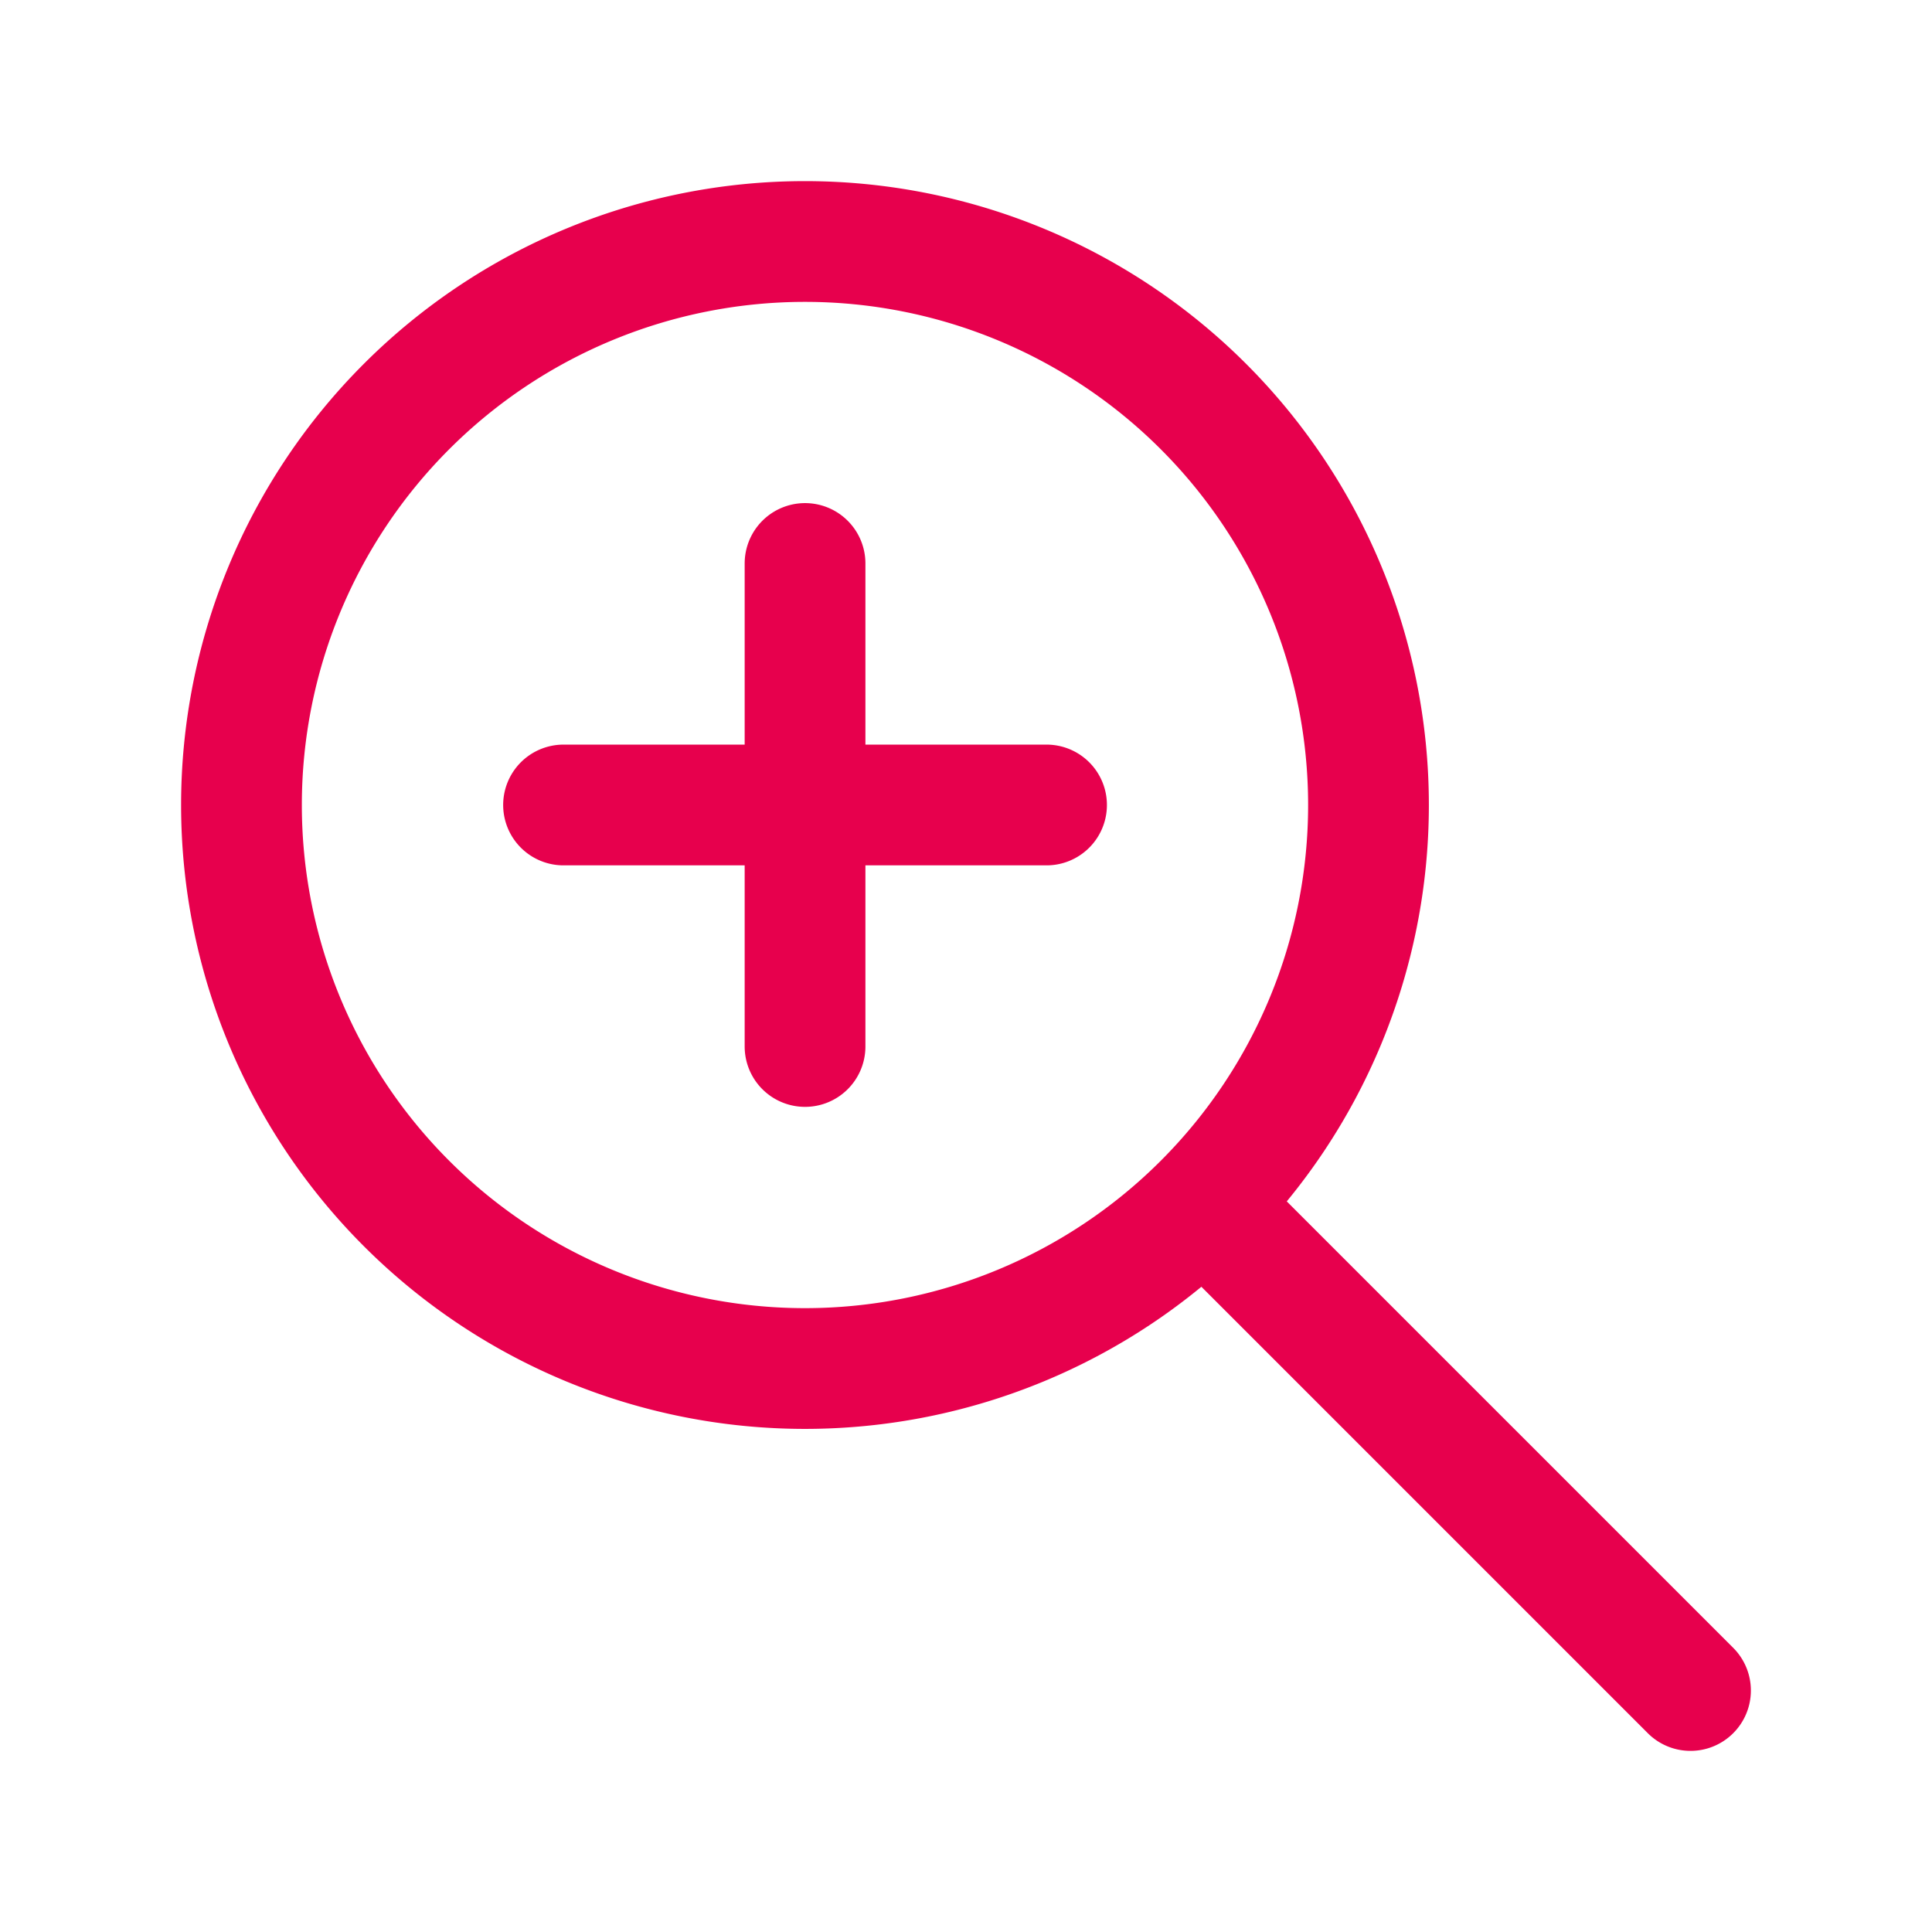 <svg width="32" height="32" fill="none" xmlns="http://www.w3.org/2000/svg"><path d="M13.333 22.667a9.333 9.333 0 100-18.667 9.333 9.333 0 000 18.667zm-3.999-9.334h8m-4-4v8M28 28l-8-8" stroke="#E7004D" stroke-width="2" stroke-linecap="round" stroke-linejoin="round"/></svg>